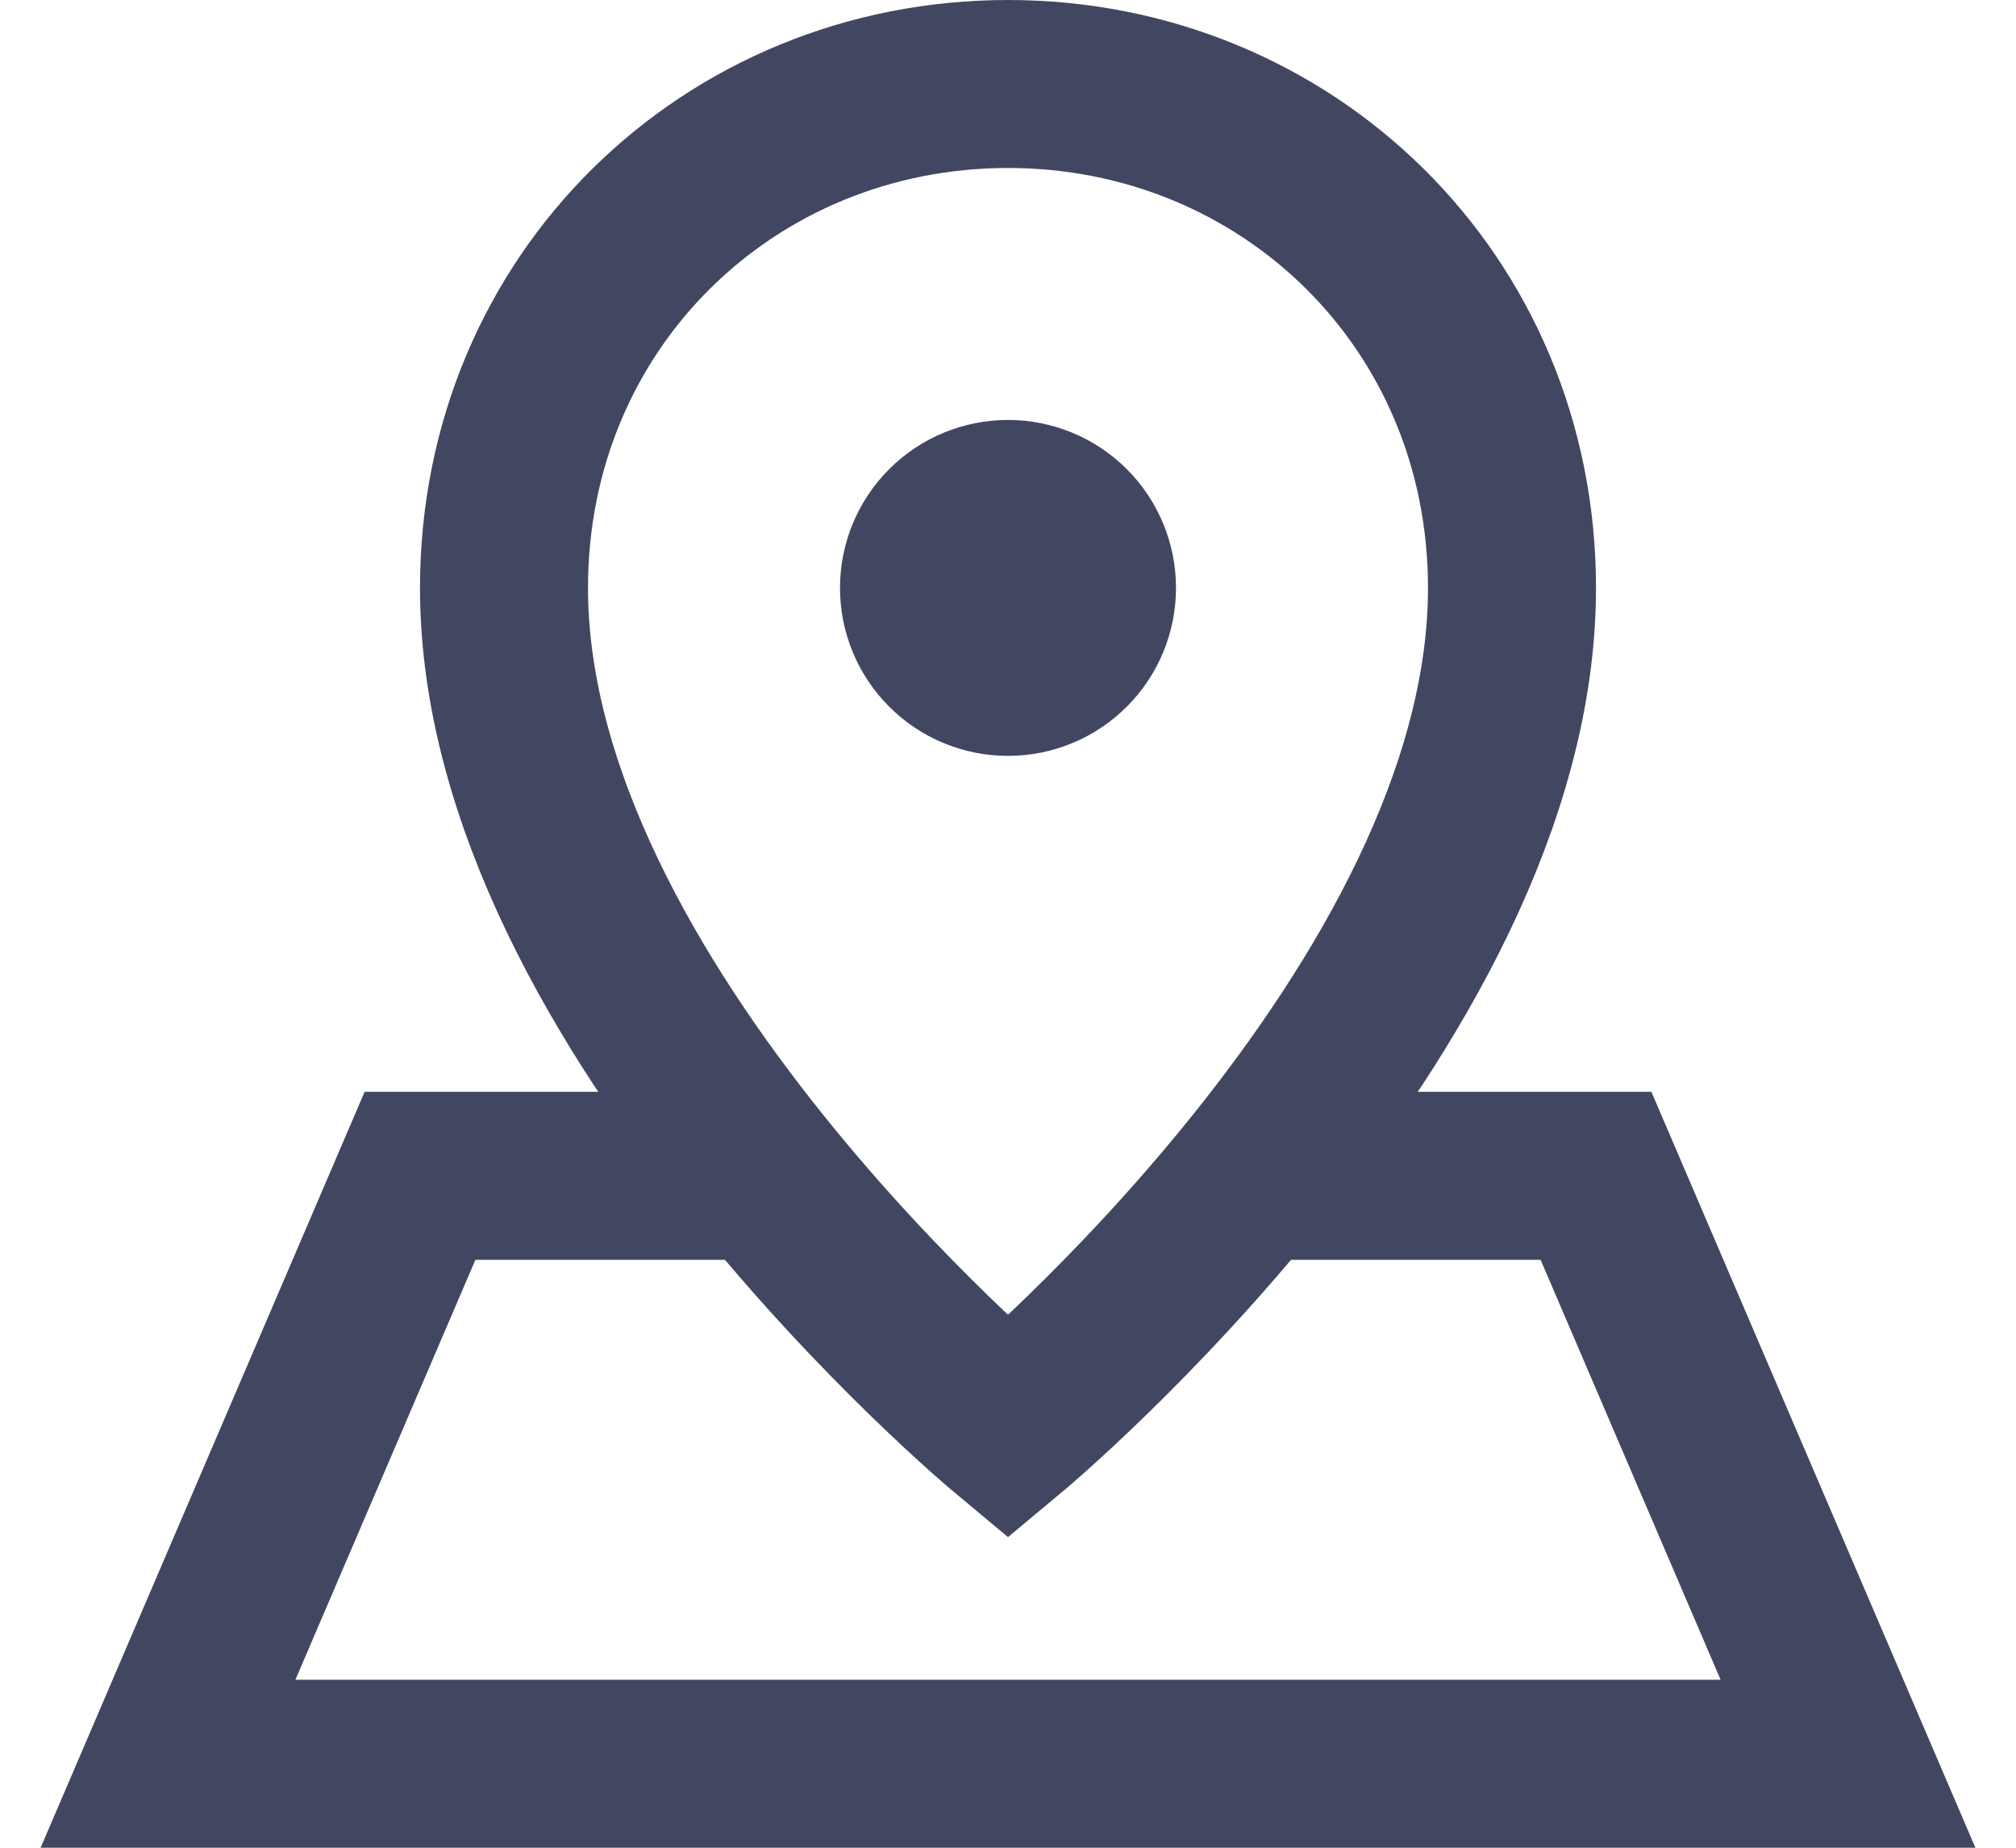 <svg width="24" height="22" viewBox="0 0 24 22" fill="none" xmlns="http://www.w3.org/2000/svg">
<path d="M15 14H19L22 21H2L5 14H9M13 7C13 7.265 12.895 7.52 12.707 7.707C12.52 7.895 12.265 8 12 8C11.735 8 11.48 7.895 11.293 7.707C11.105 7.52 11 7.265 11 7C11 6.735 11.105 6.48 11.293 6.293C11.48 6.105 11.735 6 12 6C12.265 6 12.52 6.105 12.707 6.293C12.895 6.48 13 6.735 13 7ZM6 7C6 12 12 17 12 17C12 17 18 12 18 7C18 3.583 15.314 1 12 1C8.686 1 6 3.583 6 7Z" stroke="#424761" stroke-width="2"/>
</svg>
